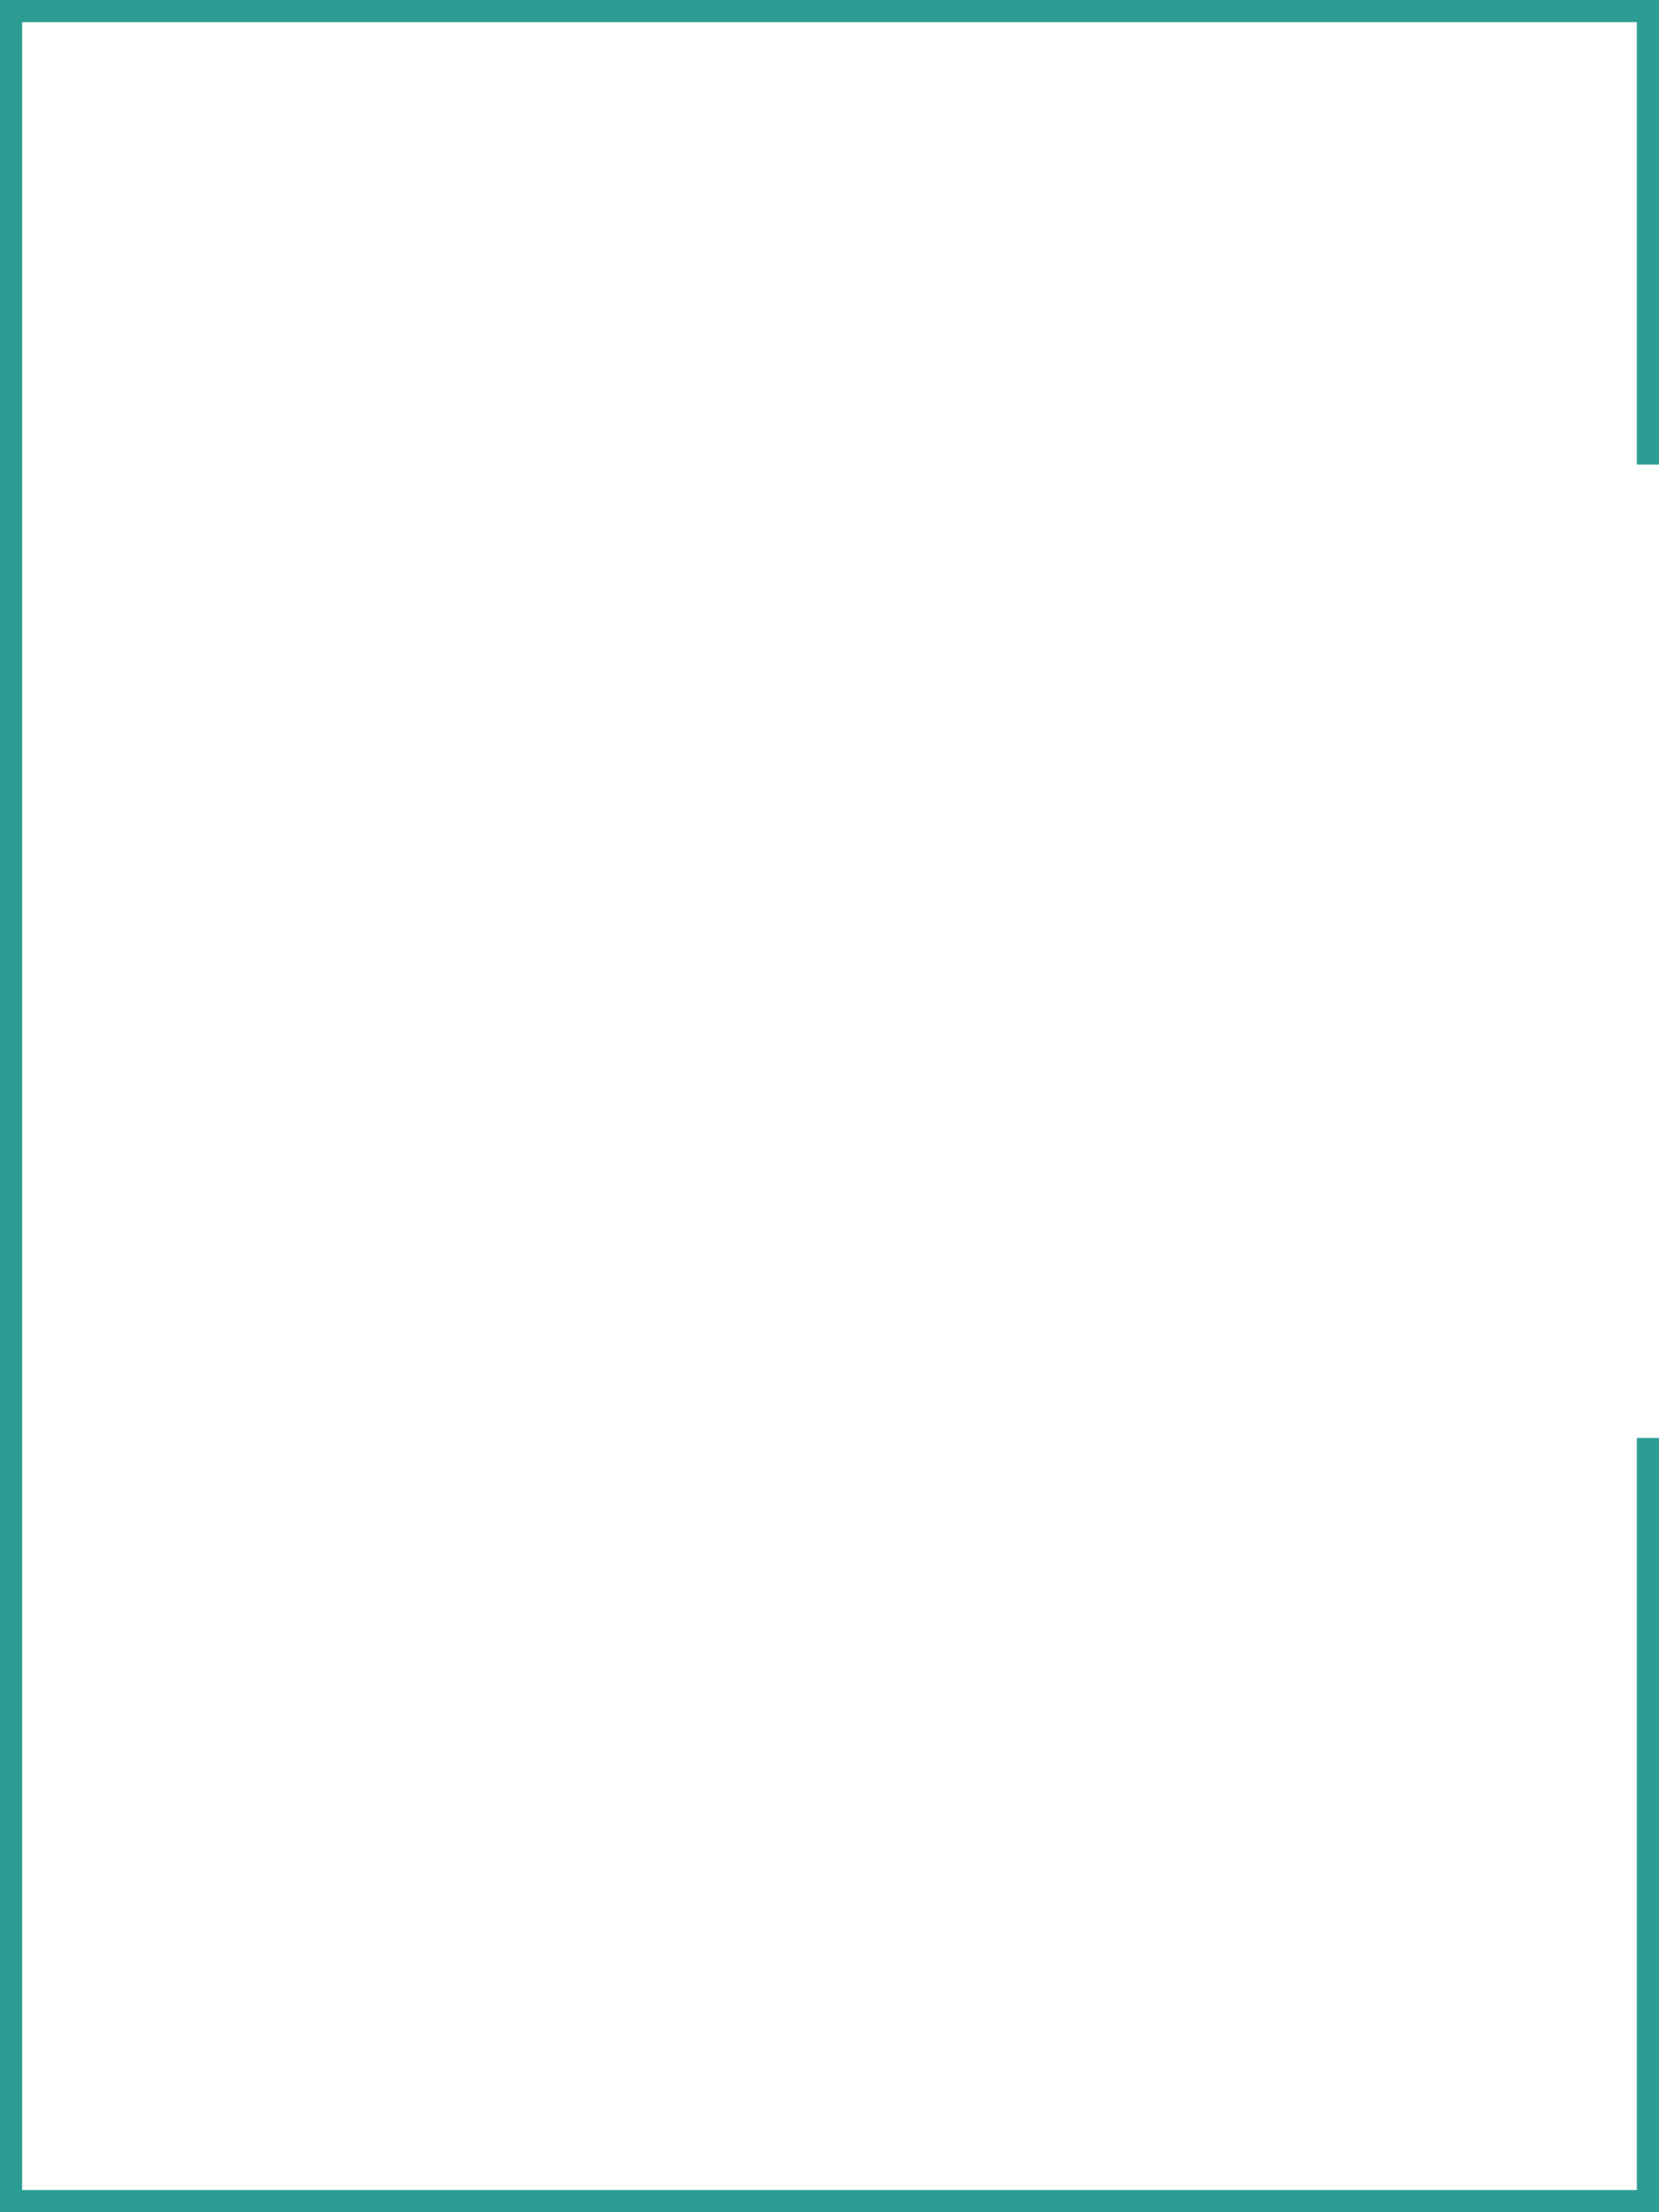 <svg xmlns="http://www.w3.org/2000/svg" width="300" height="400" viewBox="0 0 300 400" fill="none"><path fill-rule="evenodd" clip-rule="evenodd" d="M0 0H300V84H296V4H4V396H296V260H300V400H0V0Z" fill="#2B9D92"></path></svg>
